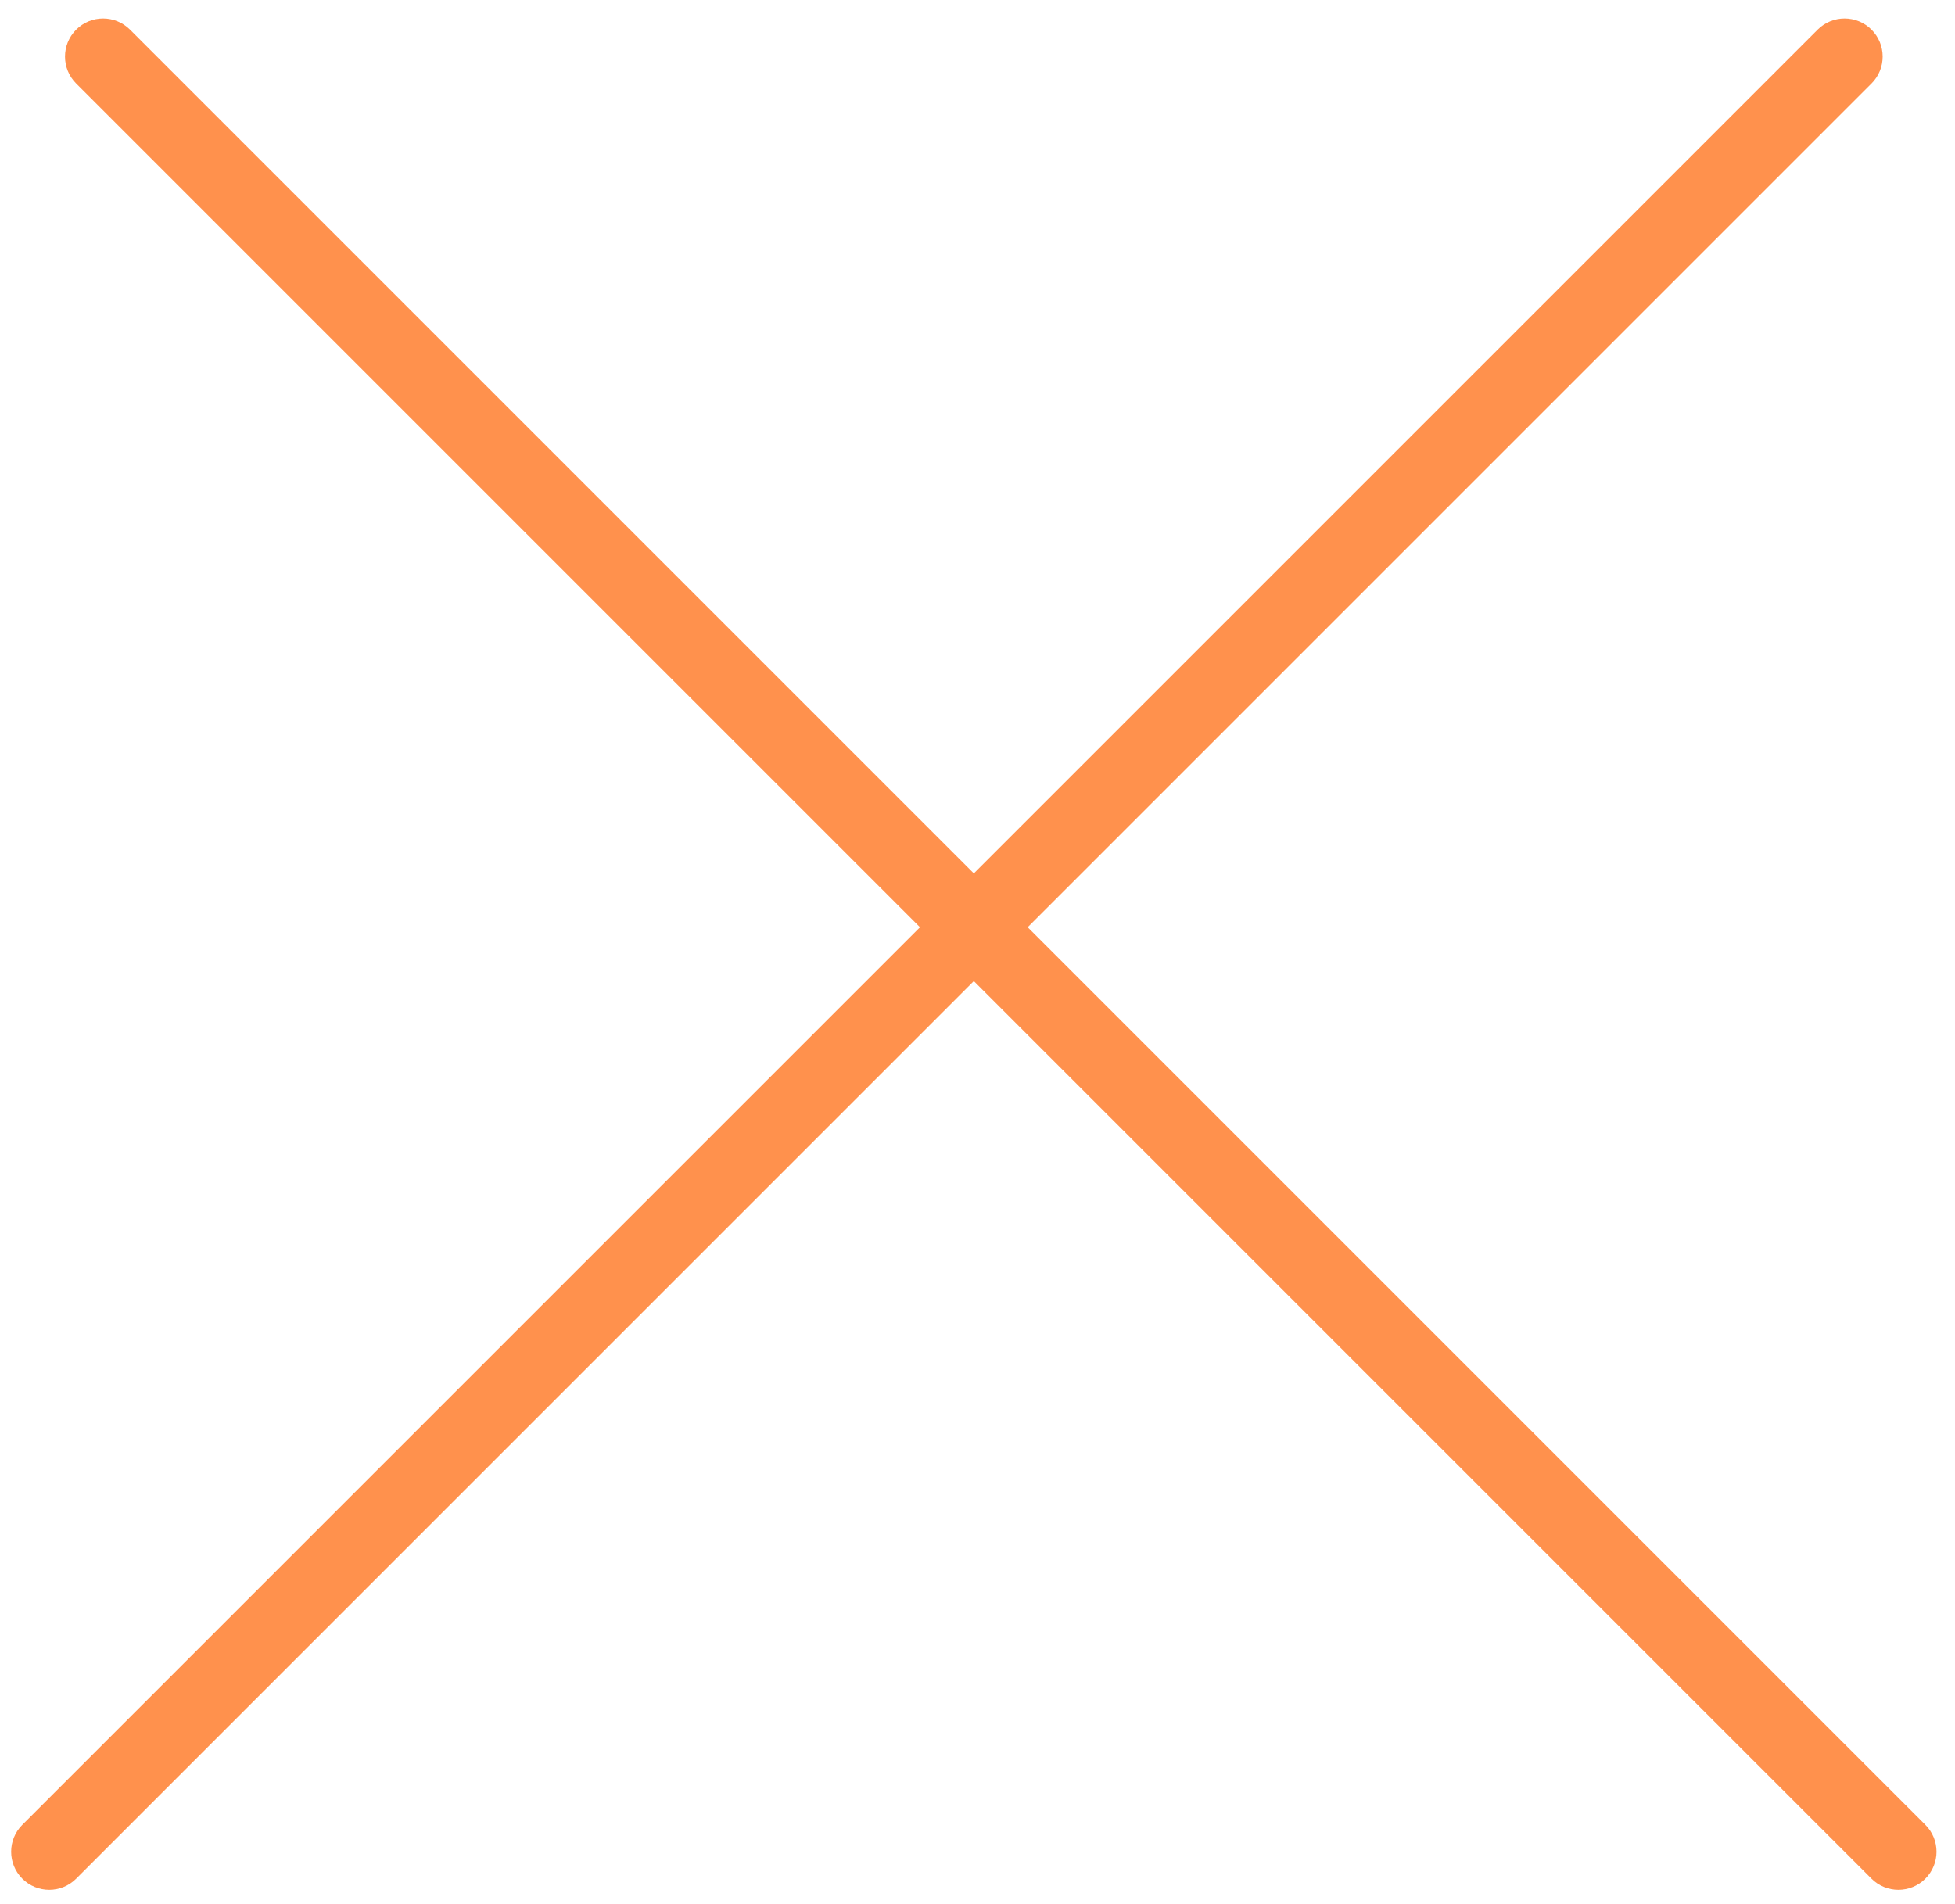 <svg width="77" height="75" viewBox="0 0 77 75" fill="none" xmlns="http://www.w3.org/2000/svg">
<path fill-rule="evenodd" clip-rule="evenodd" d="M0.879 74C0.293 73.414 0.293 72.465 0.879 71.879L71.59 1.168C72.175 0.582 73.125 0.582 73.711 1.168C74.297 1.754 74.297 2.704 73.711 3.289L3 74C2.414 74.586 1.465 74.586 0.879 74Z" fill="#FF914D"/>
<path fill-rule="evenodd" clip-rule="evenodd" d="M3 1.168C3.586 0.582 4.535 0.582 5.121 1.168L75.832 71.879C76.418 72.465 76.418 73.414 75.832 74C75.246 74.586 74.296 74.586 73.711 74L3 3.289C2.414 2.704 2.414 1.754 3 1.168Z" fill="#FF914D"/>
</svg>
